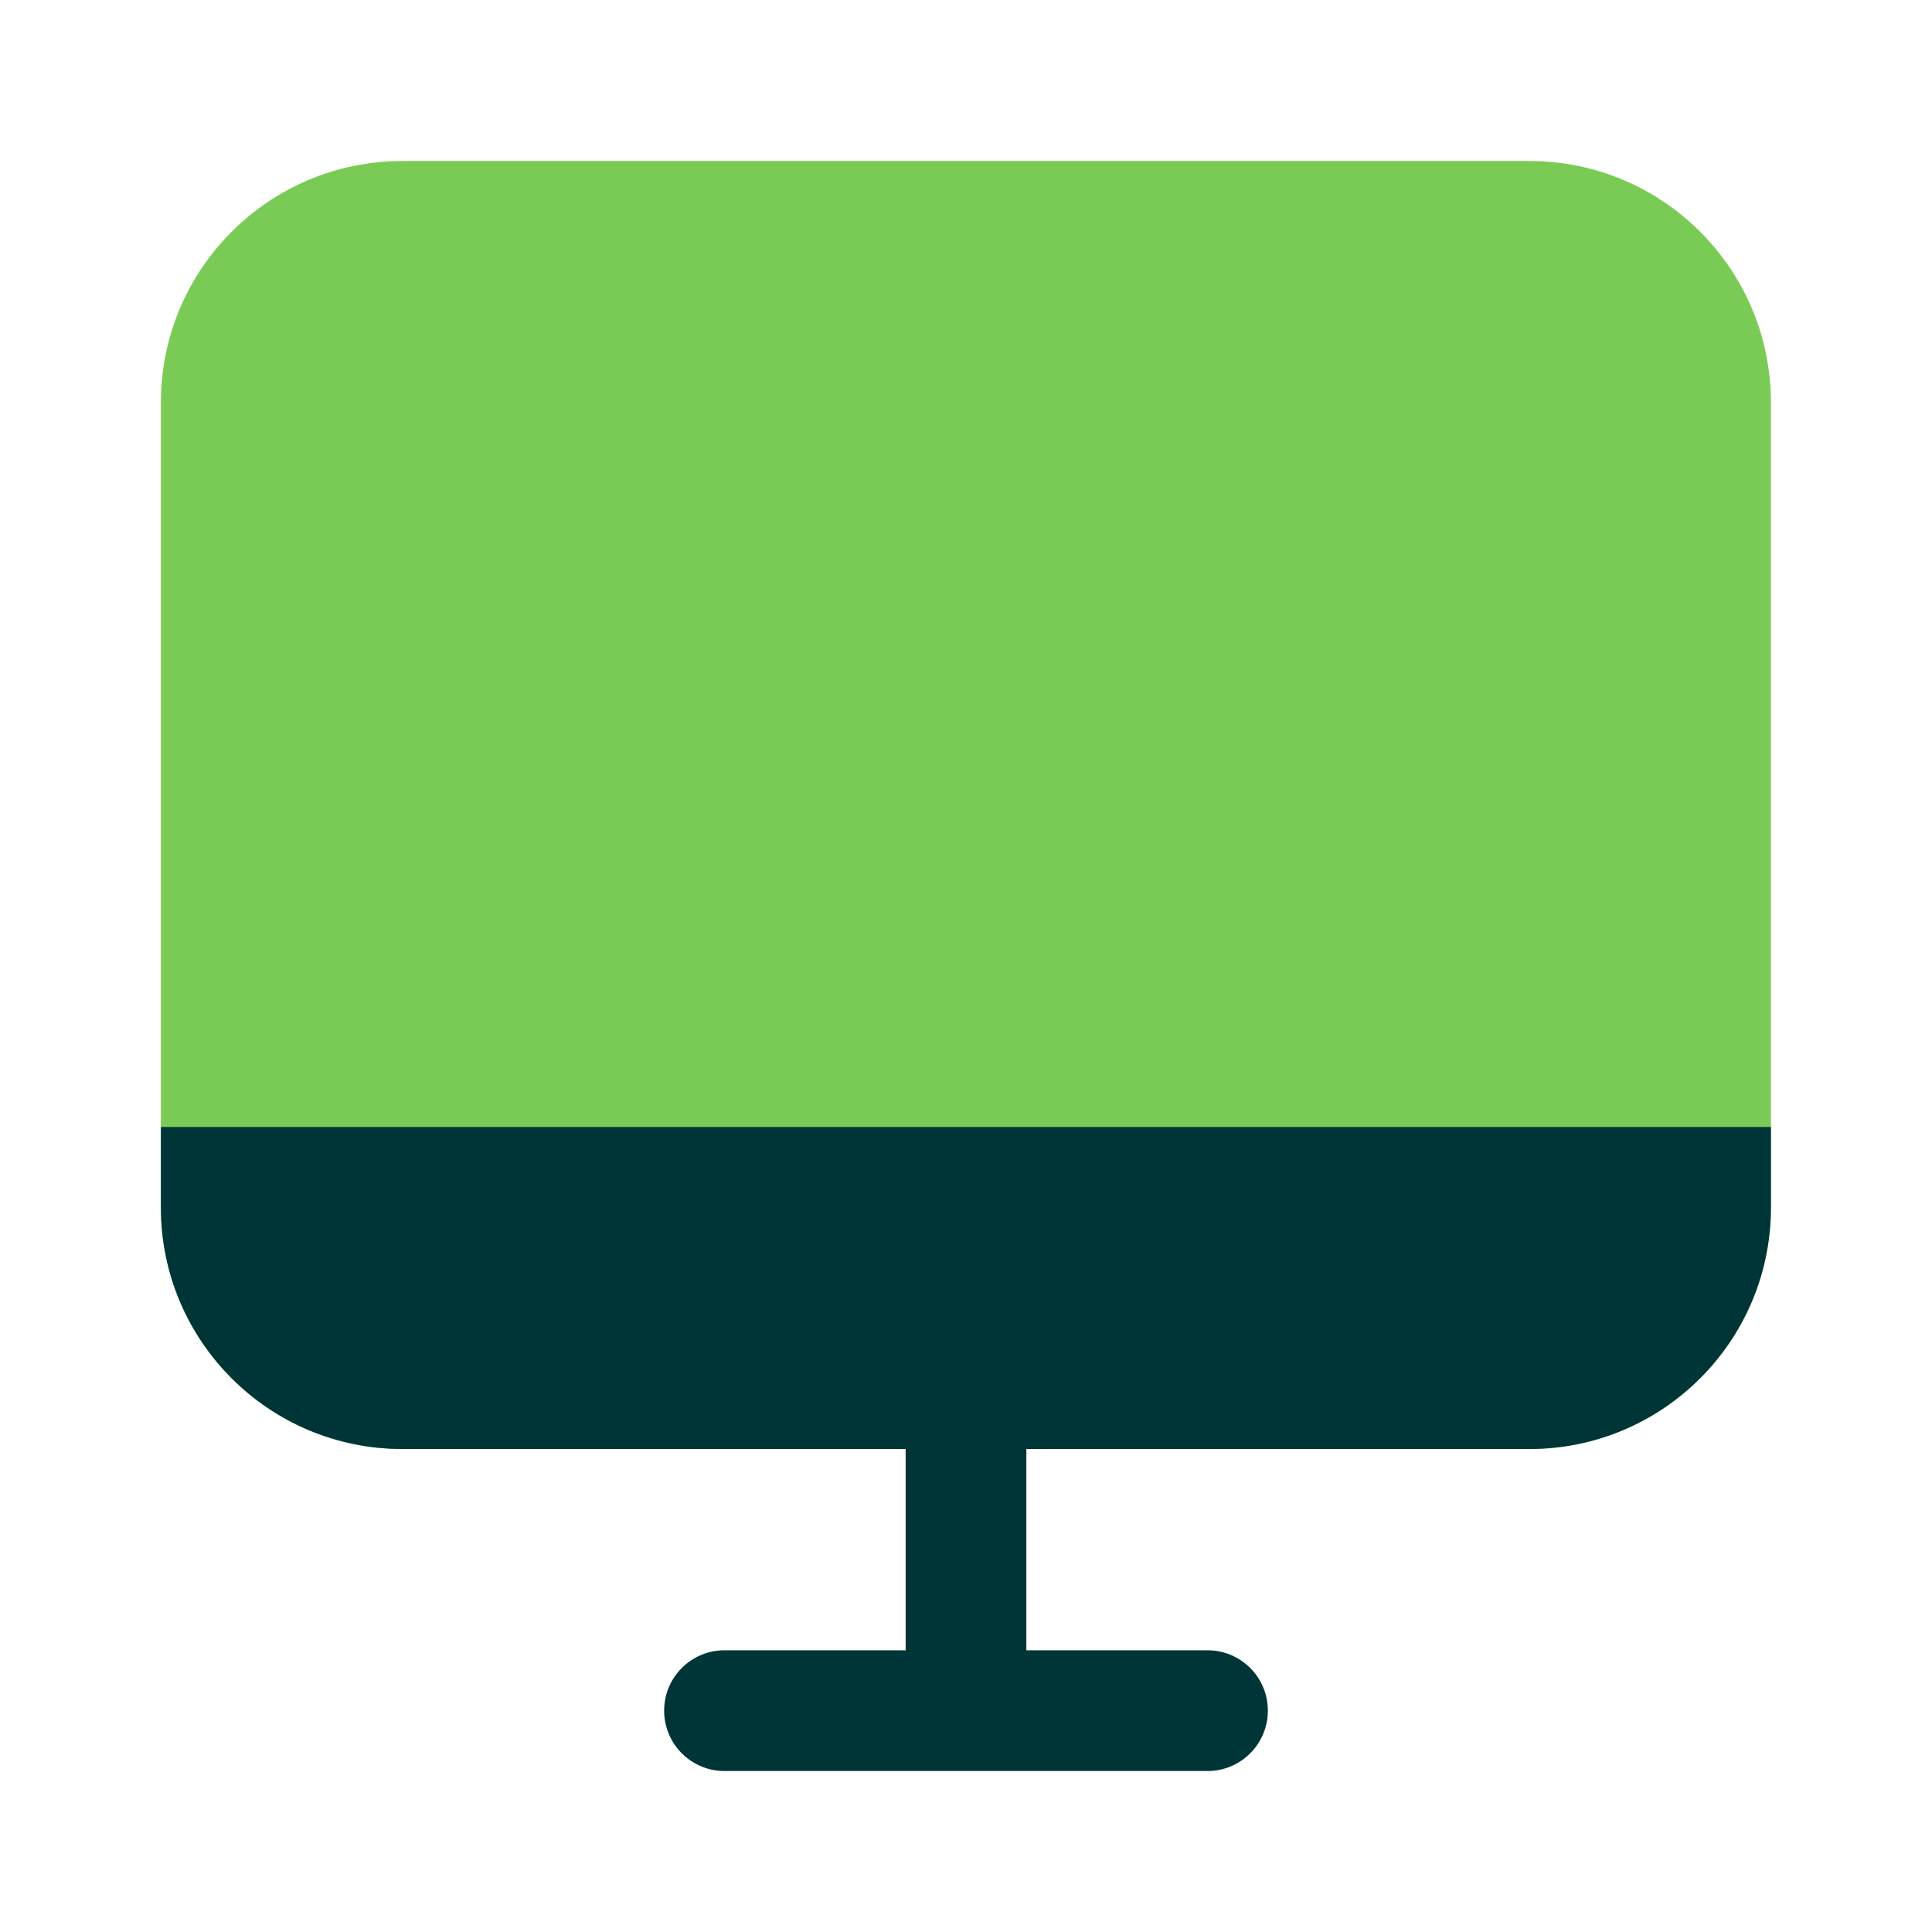<svg width="50" height="50" viewBox="0 0 50 50" fill="none" xmlns="http://www.w3.org/2000/svg">
<g clip-path="url(#clip0_9954_15998)">
<path fill-rule="evenodd" clip-rule="evenodd" d="M25 33.855C25.863 33.855 26.562 34.554 26.562 35.417V42.709H31.25C32.113 42.709 32.812 43.408 32.812 44.271C32.812 45.134 32.113 45.834 31.25 45.834H18.75C17.887 45.834 17.188 45.134 17.188 44.271C17.188 43.408 17.887 42.709 18.75 42.709H23.438V35.417C23.438 34.554 24.137 33.855 25 33.855Z" fill="#003538"/>
<path d="M4.164 10.417C4.164 6.965 6.962 4.167 10.414 4.167H39.581C43.032 4.167 45.831 6.965 45.831 10.417V31.25C45.831 34.702 43.032 37.5 39.581 37.5H10.414C6.962 37.5 4.164 34.702 4.164 31.25V10.417Z" fill="#7ACB56"/>
<path d="M10.414 37.5H39.581C43.032 37.5 45.831 34.702 45.831 31.25V29.167H4.164V31.25C4.164 34.702 6.962 37.5 10.414 37.5Z" fill="#003538"/>
</g>
<defs>
<clipPath id="clip0_9954_15998">
<rect width="50" height="50" fill="white"/>
</clipPath>
</defs>
</svg>
